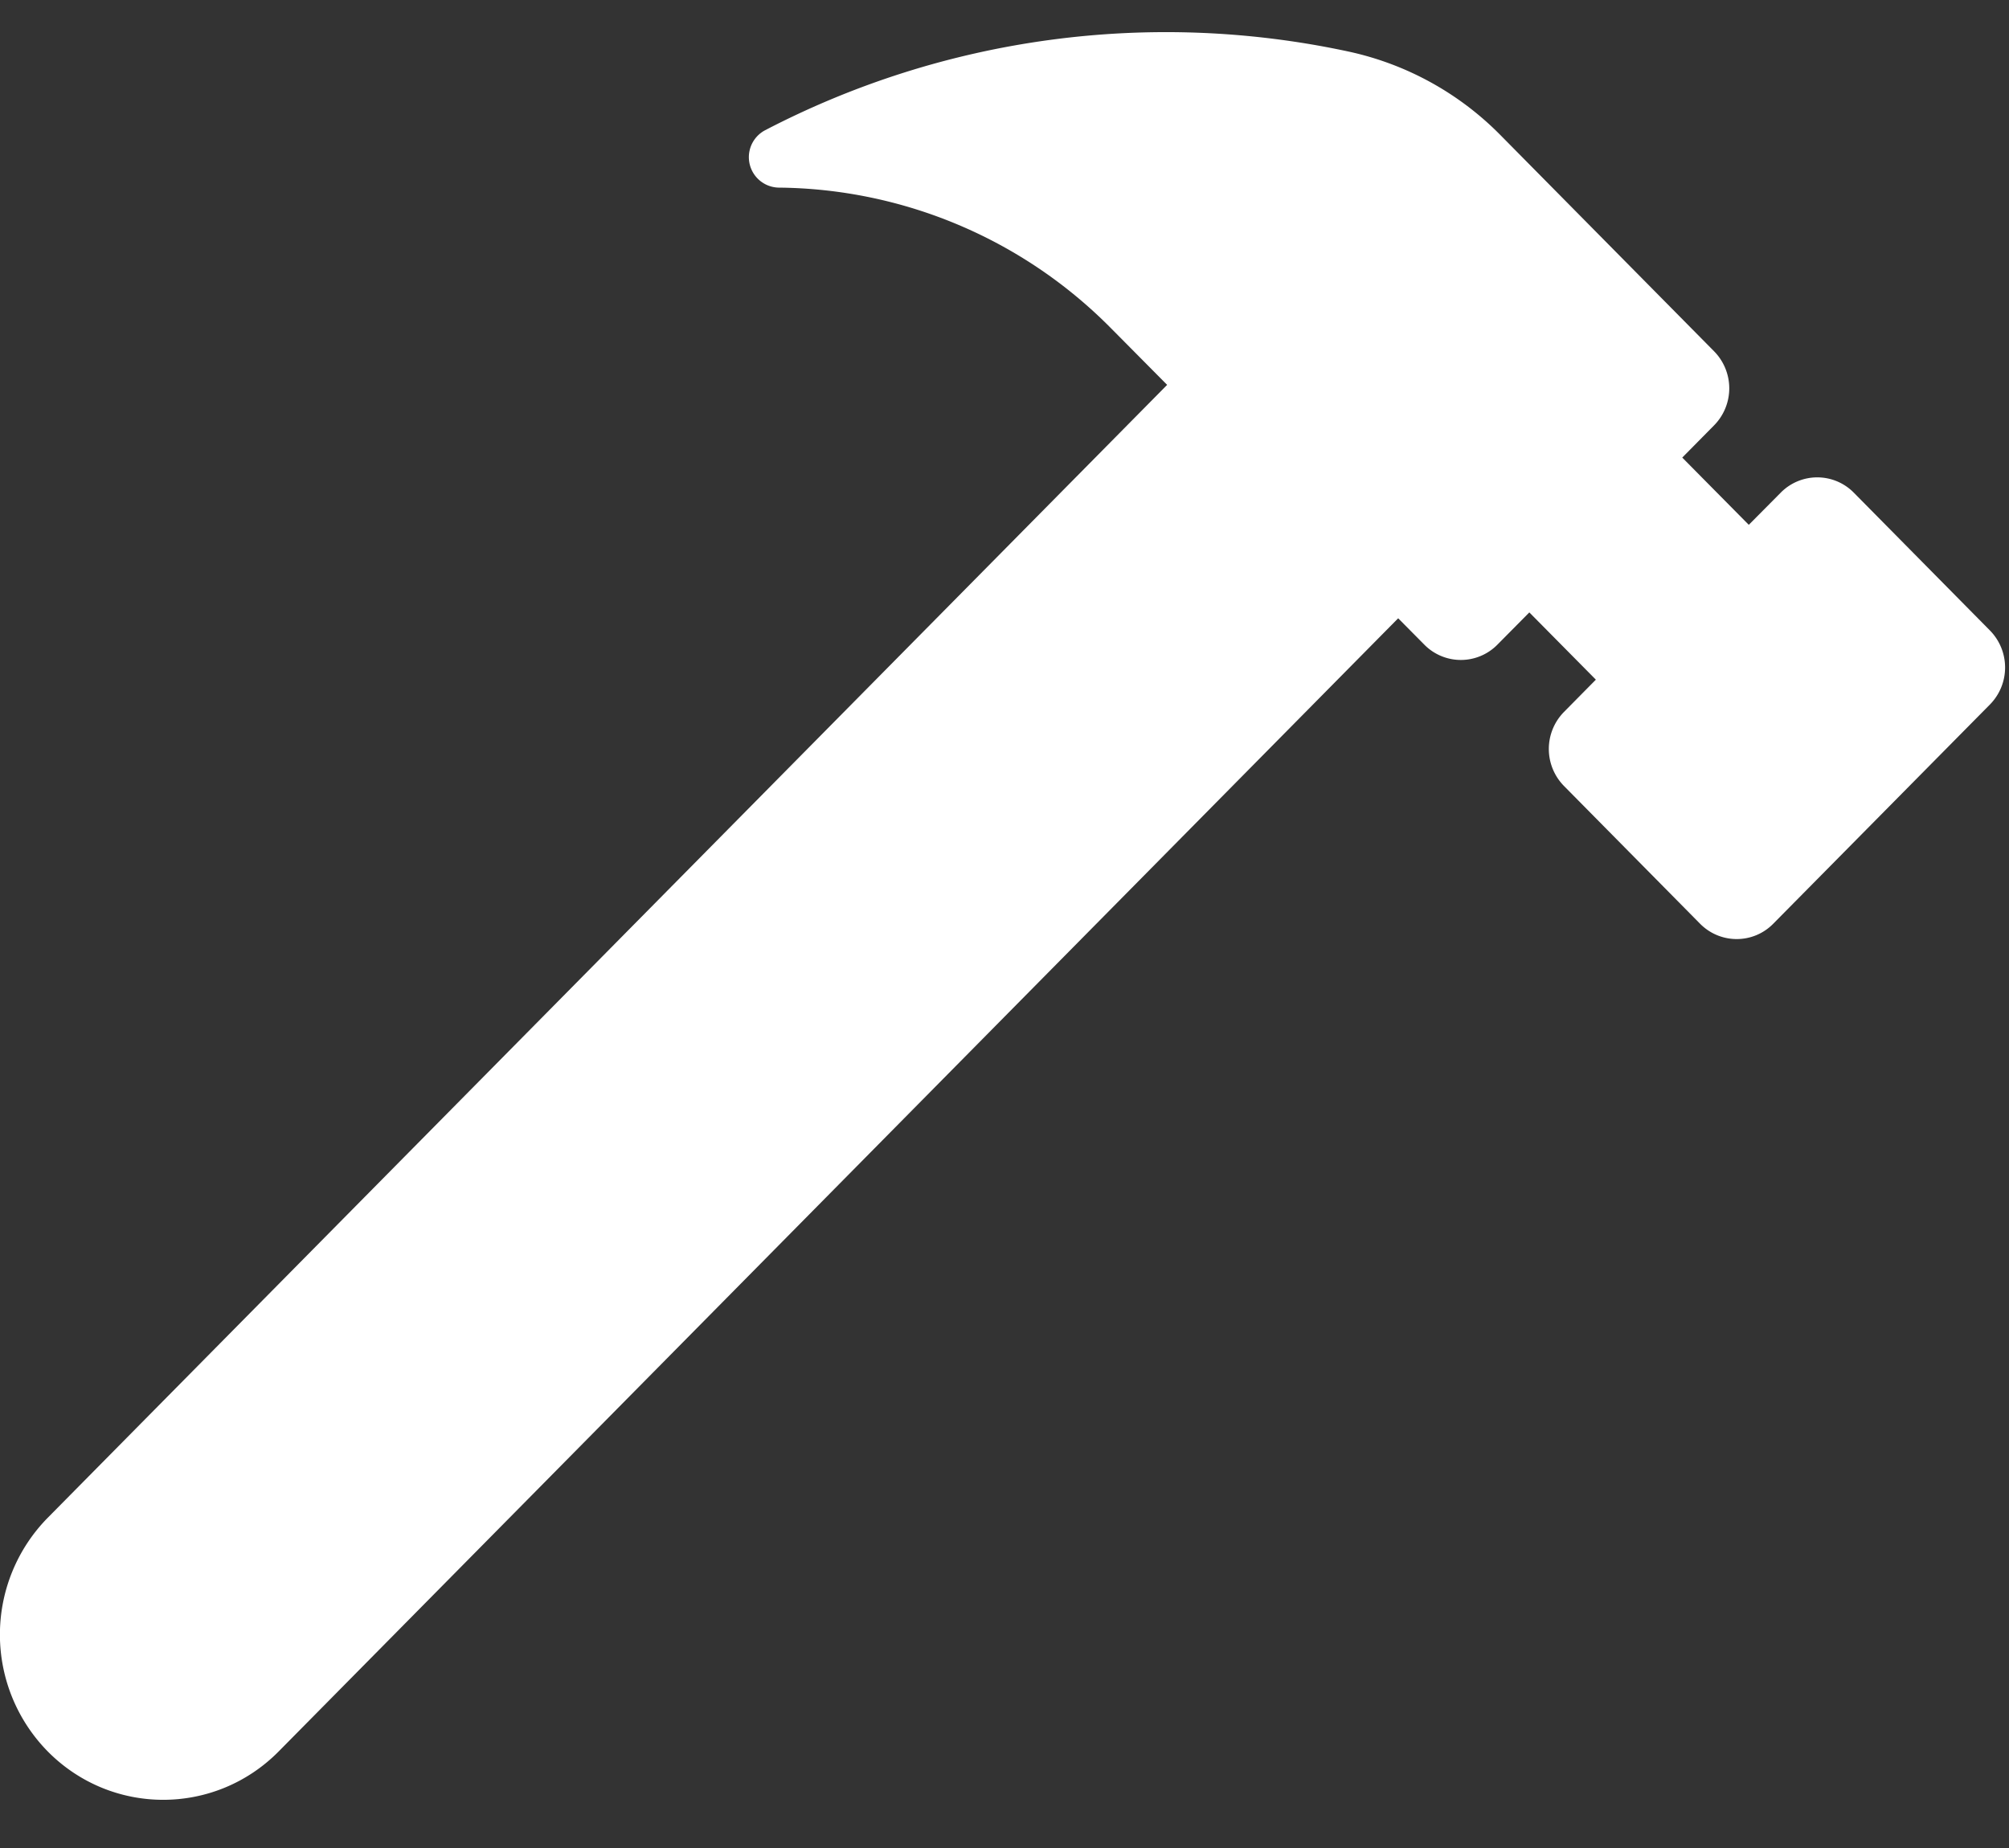 <svg viewBox="0 0 25 23" xmlns="http://www.w3.org/2000/svg"><rect x="0" y="0" width="25" height="23" fill="#333333" stroke="none"/><title>Page 1</title><path d="M9.519 1.622a.379.379 0 0 0 .168.713 5.888 5.888 0 0 1 4.14 1.752l.697.703L.594 18.89a2.074 2.074 0 0 0 0 2.908c.794.803 2.08.803 2.874 0L17.399 7.695l.325.328a.638.638 0 0 0 .91 0l.397-.401.828.837-.397.402a.657.657 0 0 0 0 .921l1.694 1.715c.252.254.66.254.91 0l2.697-2.729a.657.657 0 0 0 0-.921l-1.694-1.715a.638.638 0 0 0-.91 0l-.397.4-.828-.837.396-.401a.657.657 0 0 0 0-.922l-2.659-2.691A3.772 3.772 0 0 0 16.783.642a10.8 10.8 0 0 0-7.264.98" fill="#FFF" fill-rule="evenodd"/></svg>